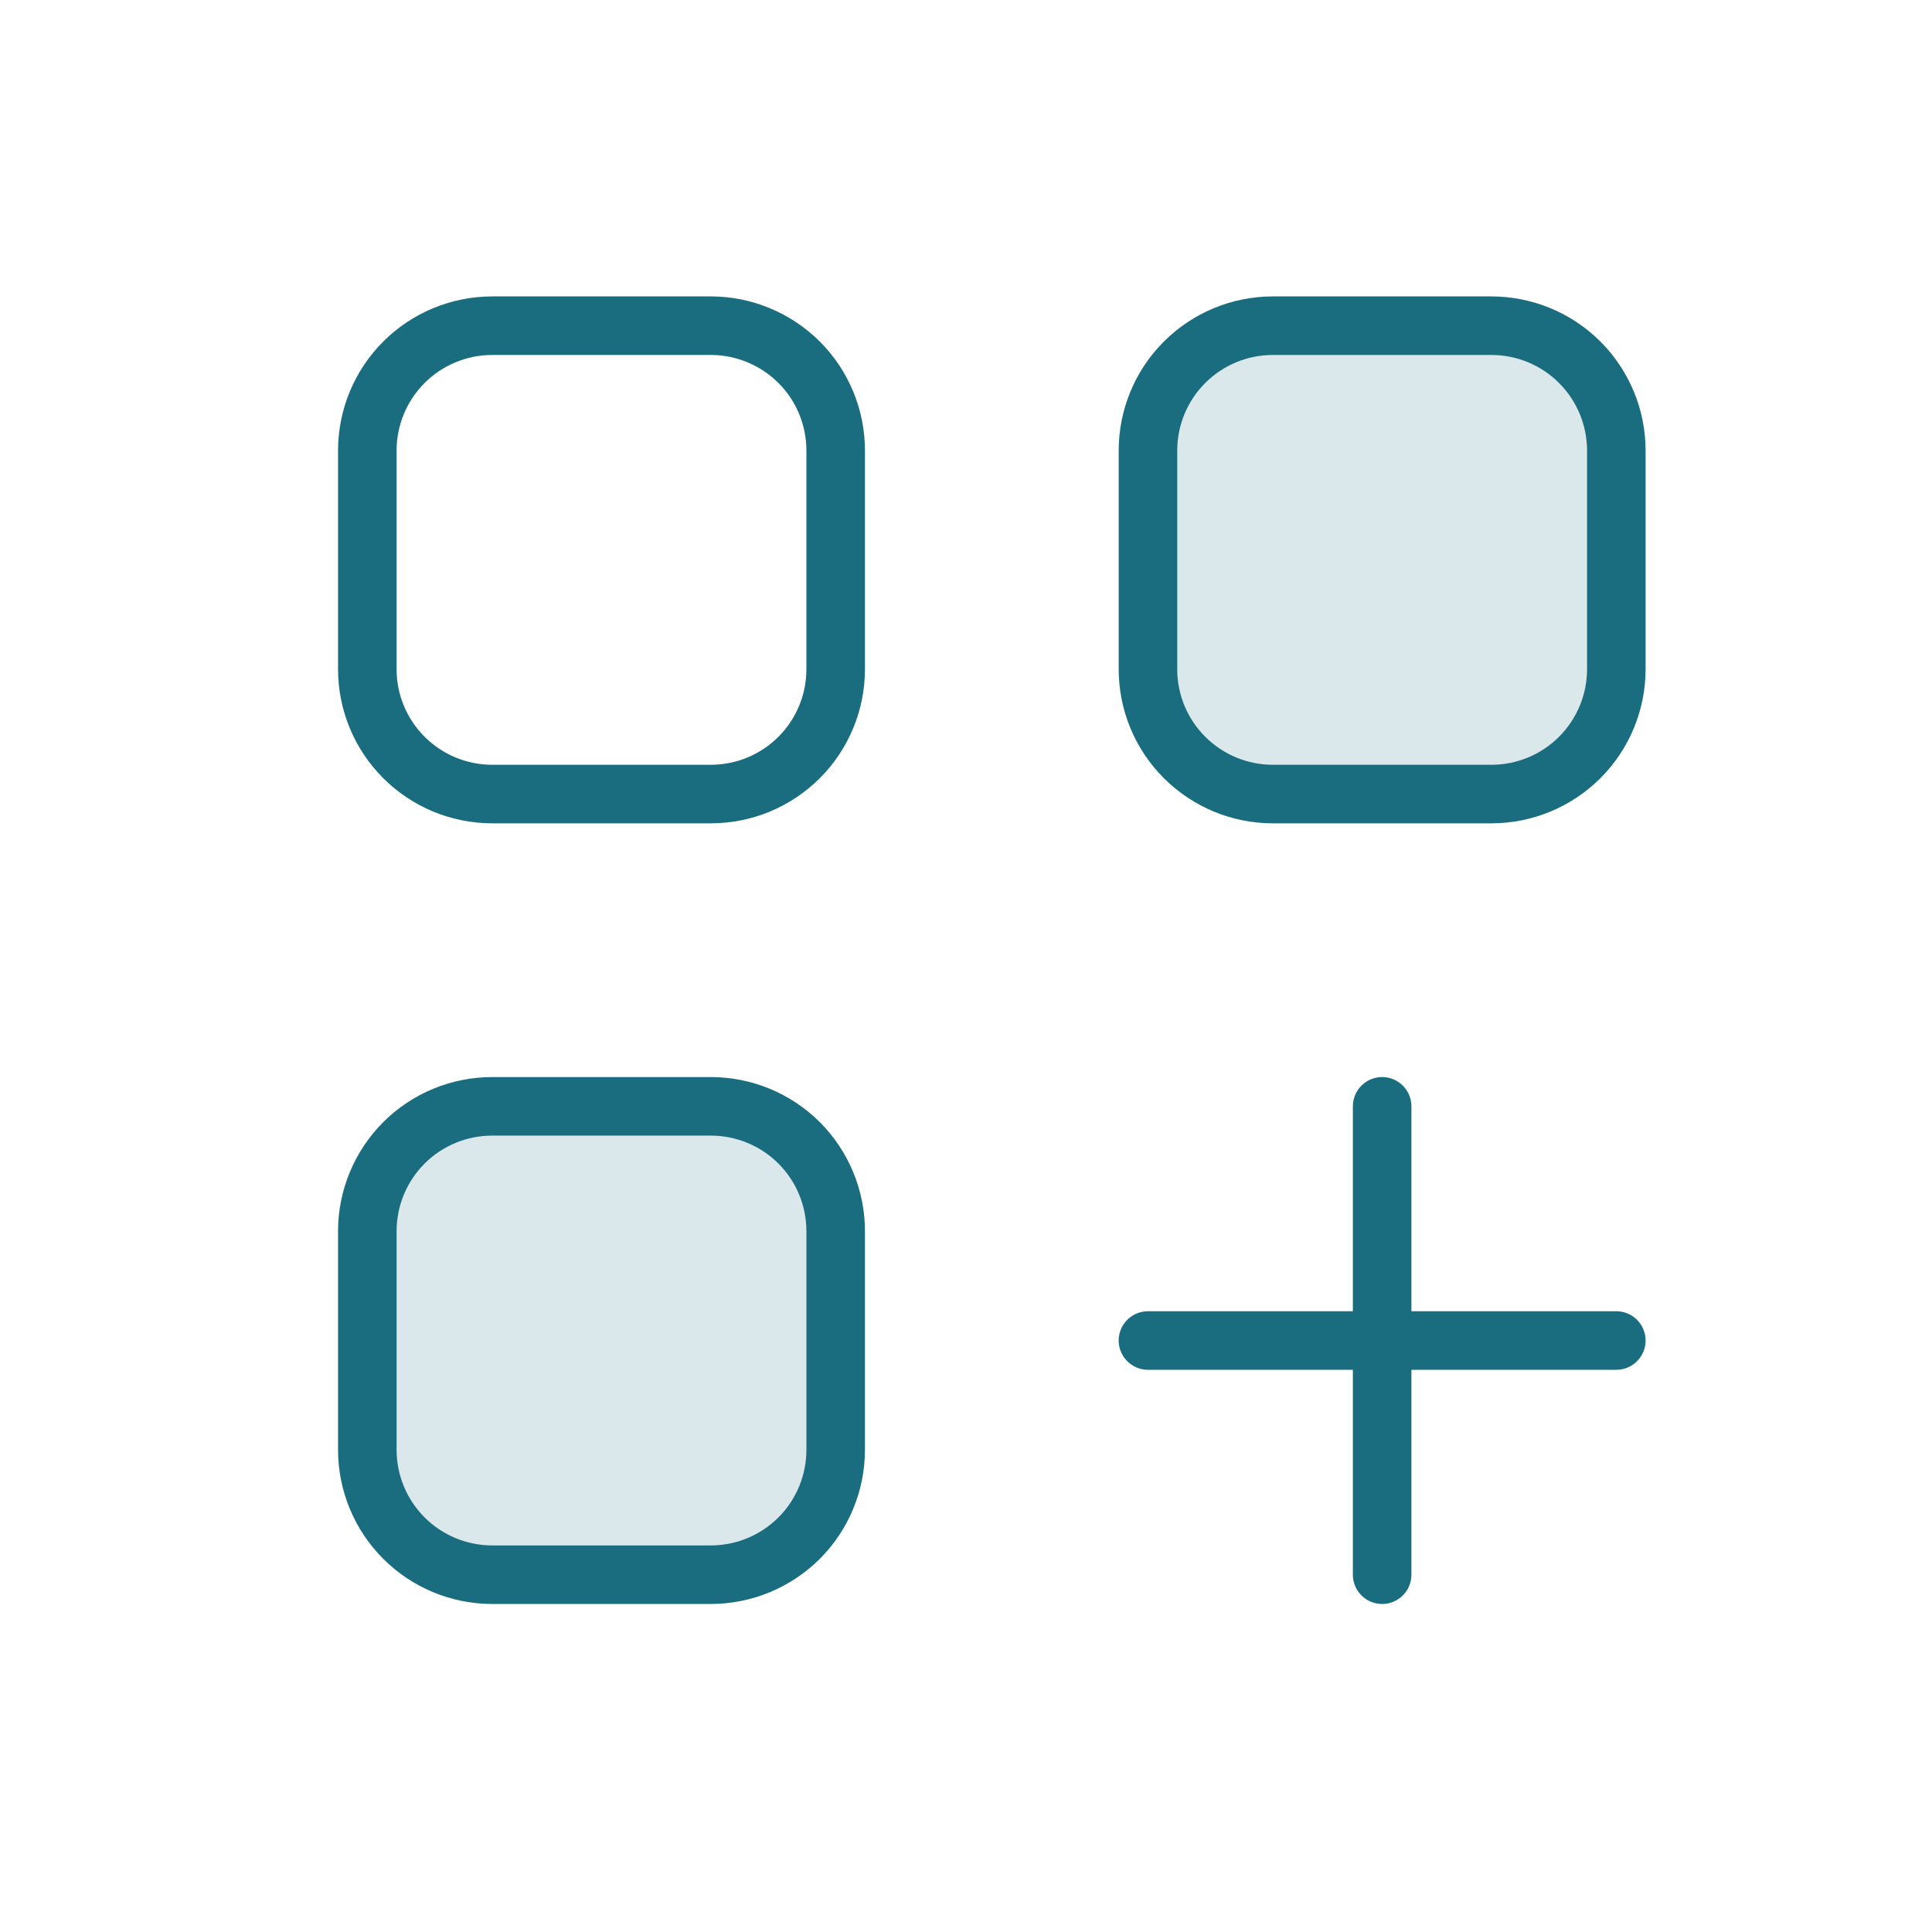 <?xml version="1.0" encoding="UTF-8"?>
<svg xmlns="http://www.w3.org/2000/svg" width="33" height="33" viewBox="0 0 33 33" fill="none">
  <path d="M12.141 18.897H8.408C7.842 18.897 7.299 19.121 6.899 19.521C6.499 19.922 6.274 20.464 6.274 21.03V24.763C6.274 25.329 6.499 25.872 6.899 26.272C7.299 26.672 7.842 26.897 8.408 26.897H12.141C12.707 26.897 13.249 26.672 13.65 26.272C14.05 25.872 14.274 25.329 14.274 24.763V21.03C14.274 20.464 14.05 19.922 13.65 19.521C13.249 19.121 12.707 18.897 12.141 18.897ZM25.474 5.563H21.741C21.175 5.563 20.633 5.788 20.233 6.188C19.832 6.588 19.608 7.131 19.608 7.697V11.43C19.608 11.996 19.832 12.538 20.233 12.938C20.633 13.338 21.175 13.563 21.741 13.563H25.474C26.04 13.563 26.583 13.338 26.983 12.938C27.383 12.538 27.608 11.996 27.608 11.43V7.697C27.608 7.131 27.383 6.588 26.983 6.188C26.583 5.788 26.04 5.563 25.474 5.563Z" fill="#1A6D7F" fill-opacity="0.16"></path>
  <path d="M19.608 22.897H27.608M23.608 26.897V18.897M8.408 5.563H12.141C12.421 5.563 12.699 5.618 12.957 5.726C13.216 5.833 13.451 5.99 13.65 6.188C13.848 6.386 14.005 6.621 14.112 6.88C14.219 7.139 14.274 7.416 14.274 7.697V11.43C14.274 11.71 14.219 11.988 14.112 12.246C14.005 12.505 13.848 12.74 13.65 12.938C13.451 13.136 13.216 13.294 12.957 13.401C12.699 13.508 12.421 13.563 12.141 13.563H8.408C7.842 13.563 7.299 13.338 6.899 12.938C6.499 12.538 6.274 11.996 6.274 11.43V7.697C6.274 7.131 6.499 6.588 6.899 6.188C7.299 5.788 7.842 5.563 8.408 5.563ZM8.408 18.897H12.141C12.707 18.897 13.249 19.121 13.65 19.521C14.05 19.922 14.274 20.464 14.274 21.03V24.763C14.274 25.329 14.05 25.872 13.65 26.272C13.249 26.672 12.707 26.897 12.141 26.897H8.408C7.842 26.897 7.299 26.672 6.899 26.272C6.499 25.872 6.274 25.329 6.274 24.763V21.03C6.274 20.464 6.499 19.922 6.899 19.521C7.299 19.121 7.842 18.897 8.408 18.897ZM21.741 5.563H25.474C26.04 5.563 26.583 5.788 26.983 6.188C27.383 6.588 27.608 7.131 27.608 7.697V11.43C27.608 11.996 27.383 12.538 26.983 12.938C26.583 13.338 26.04 13.563 25.474 13.563H21.741C21.175 13.563 20.633 13.338 20.233 12.938C19.832 12.538 19.608 11.996 19.608 11.43V7.697C19.608 7.131 19.832 6.588 20.233 6.188C20.633 5.788 21.175 5.563 21.741 5.563Z" stroke="#1A6D7F" stroke-miterlimit="10" stroke-linecap="round" stroke-linejoin="round"></path>
</svg>
